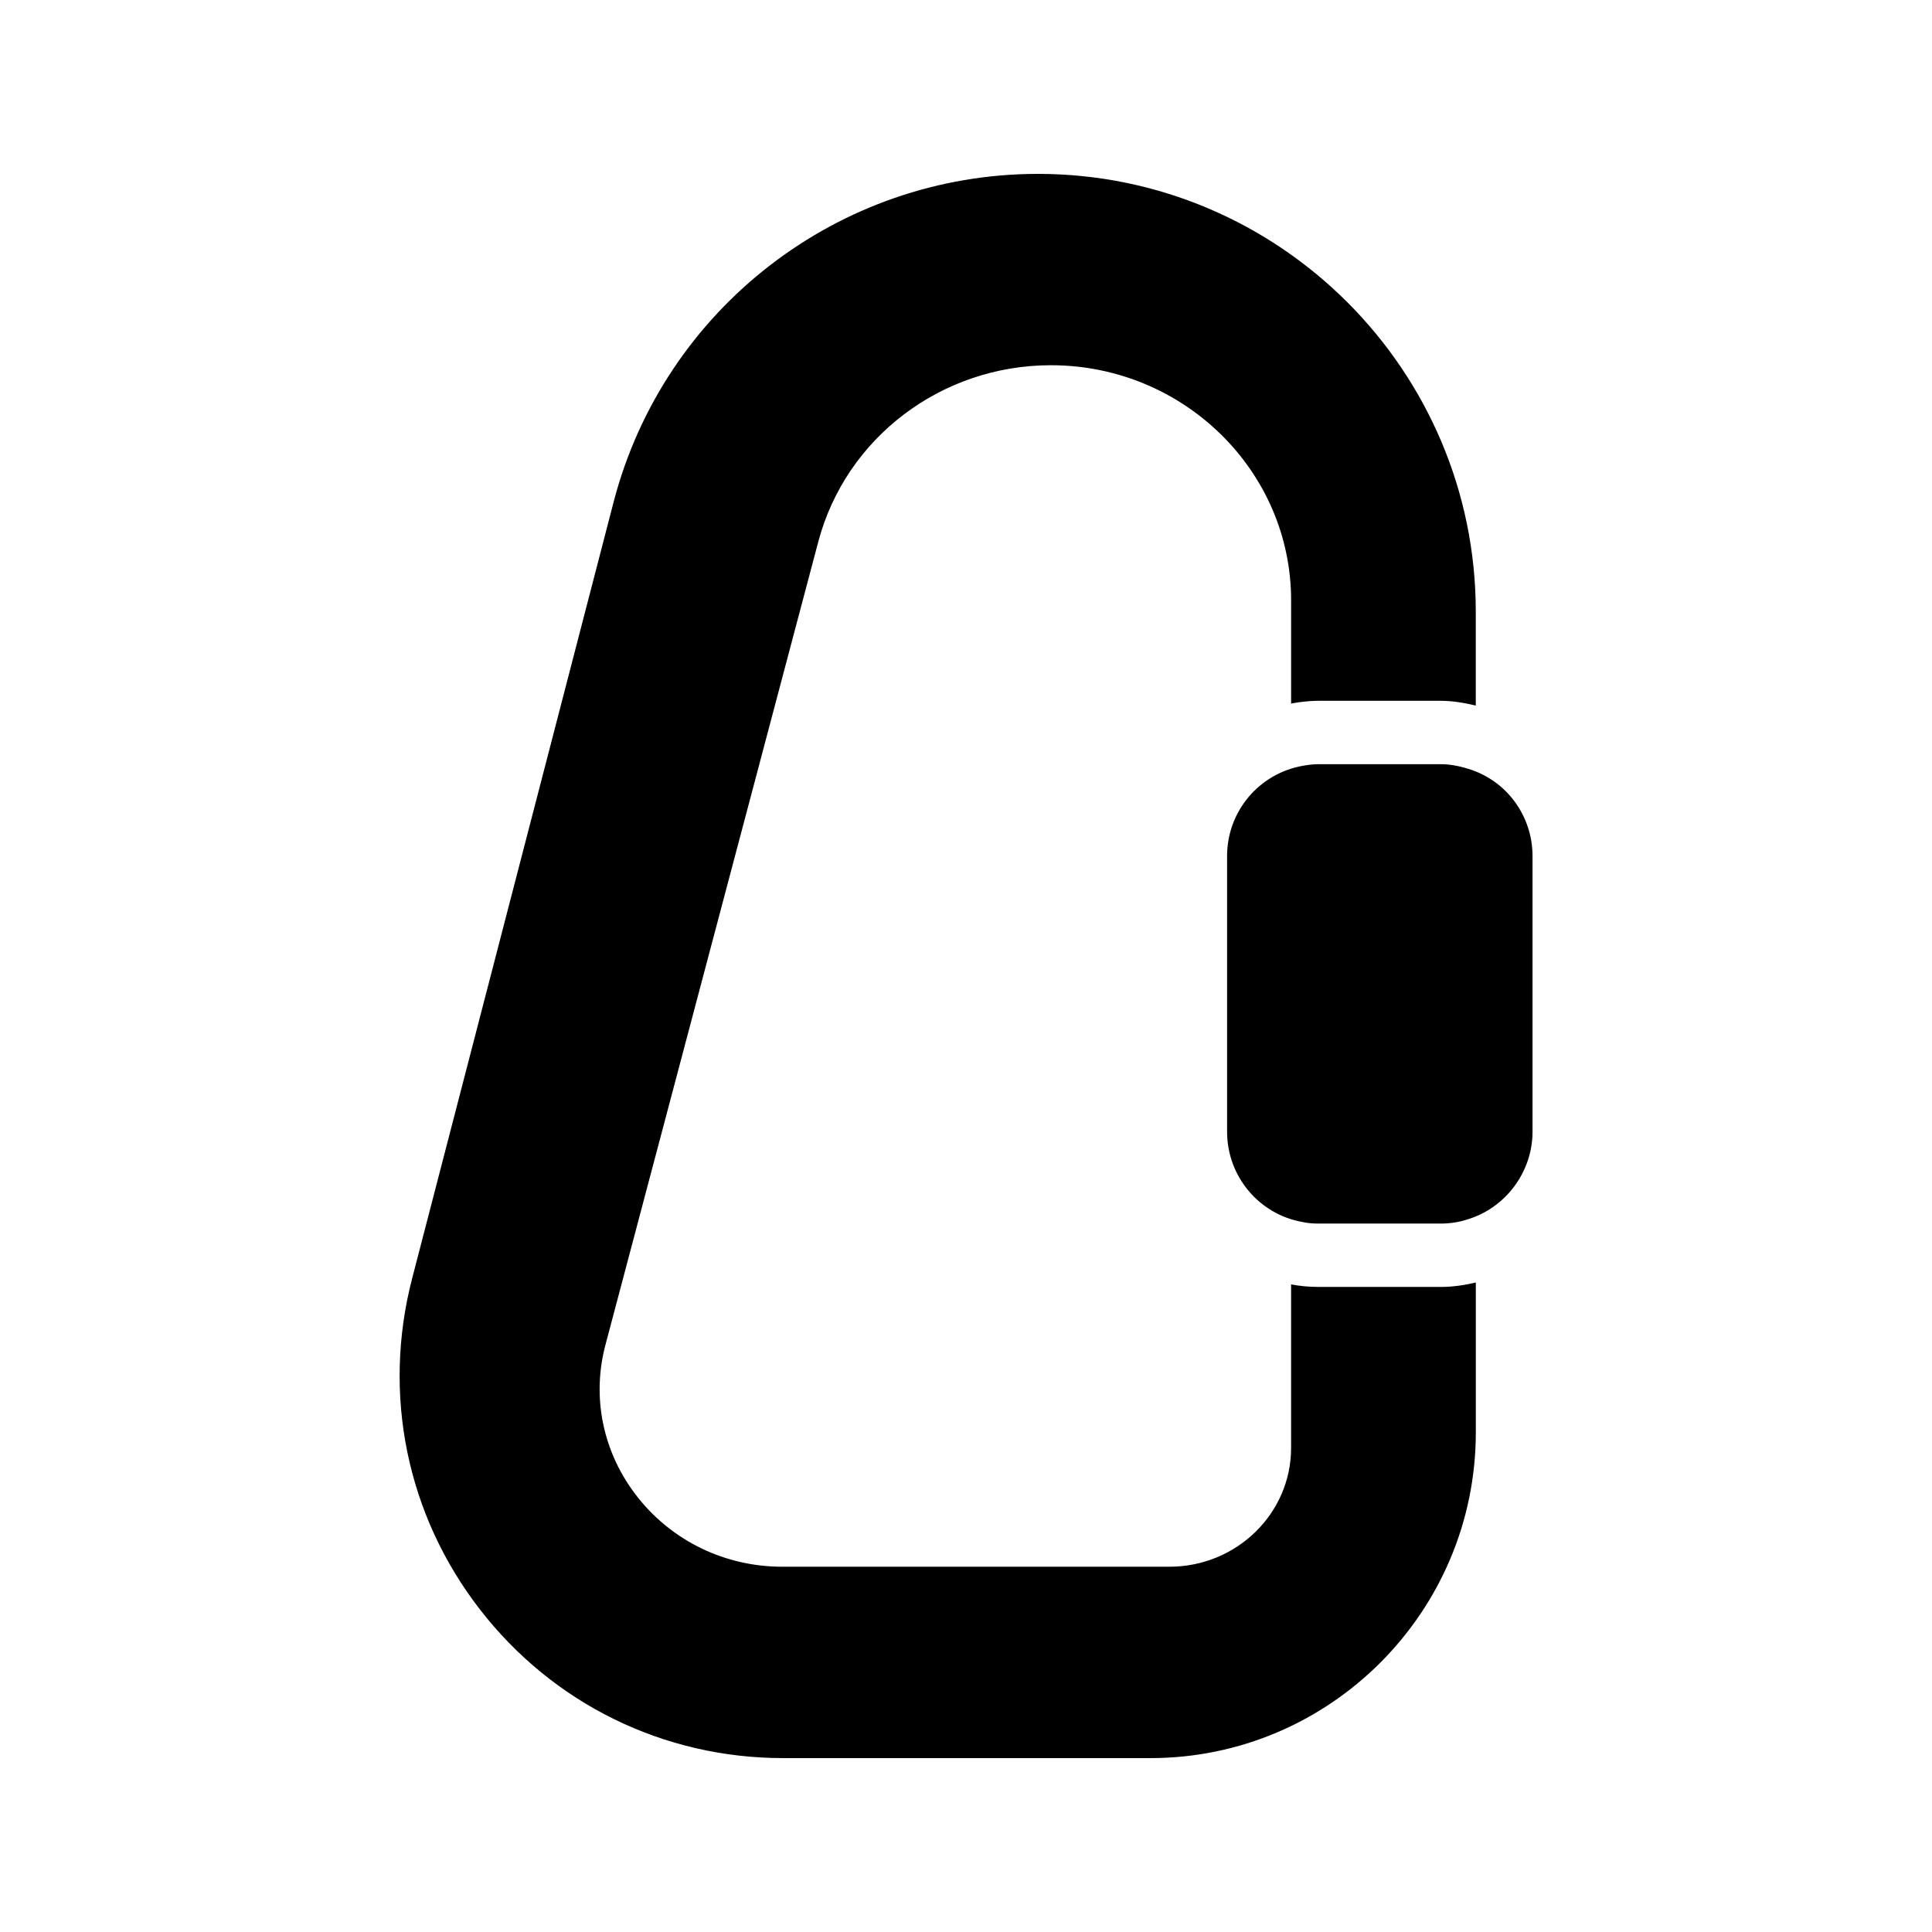 <?xml version="1.0" encoding="UTF-8"?>
<!-- Uploaded to: SVG Repo, www.svgrepo.com, Generator: SVG Repo Mixer Tools -->
<svg fill="#000000" width="800px" height="800px" version="1.1" viewBox="144 144 512 512" xmlns="http://www.w3.org/2000/svg">
 <g>
  <path d="m486.48 330.39c1.344-0.25 4.031-0.672 7.055-0.672h32.242c3.023 0 6.129 0.504 9.32 1.258v-24.855c0-63.984-52.059-116.04-116.04-116.04-52.816 0-99.082 35.688-112.43 86.906l-53.402 205.8c-7.977 30.73-1.426 62.723 17.969 87.746 19.395 25.027 48.703 39.383 80.359 39.383h97.32c47.527 0 86.234-38.711 86.234-86.32v-39.719c-2.856 0.672-5.961 1.176-9.32 1.176h-32.242c-2.769 0-5.121-0.25-7.391-0.672v43.328c0 17.383-14.441 31.488-32.242 31.488l-102.61 0.004c-15.031 0-29.055-6.719-38.289-18.391-9.238-11.672-12.344-26.535-8.48-40.723l56.344-212.61c7.305-27.457 32.578-46.688 61.633-46.688 35.098 0 63.648 27.961 63.648 62.305v27.375c0.082 0 0.25-0.082 0.332-0.082z"/>
  <path d="m532.92 347.69c-2.434-0.754-4.871-1.176-7.137-1.176h-32.242c-1.426 0-2.938 0.168-4.199 0.418-11.672 2.016-20.152 12.09-20.152 23.93v73.051c0 11.84 8.48 21.914 19.984 23.93 1.426 0.336 2.938 0.418 4.367 0.418h32.242c2.352 0 4.785-0.336 7.055-1.09 10.16-3.023 17.297-12.594 17.297-23.258v-73.051c-0.004-10.746-6.973-20.148-17.215-23.172z"/>
 </g>
</svg>